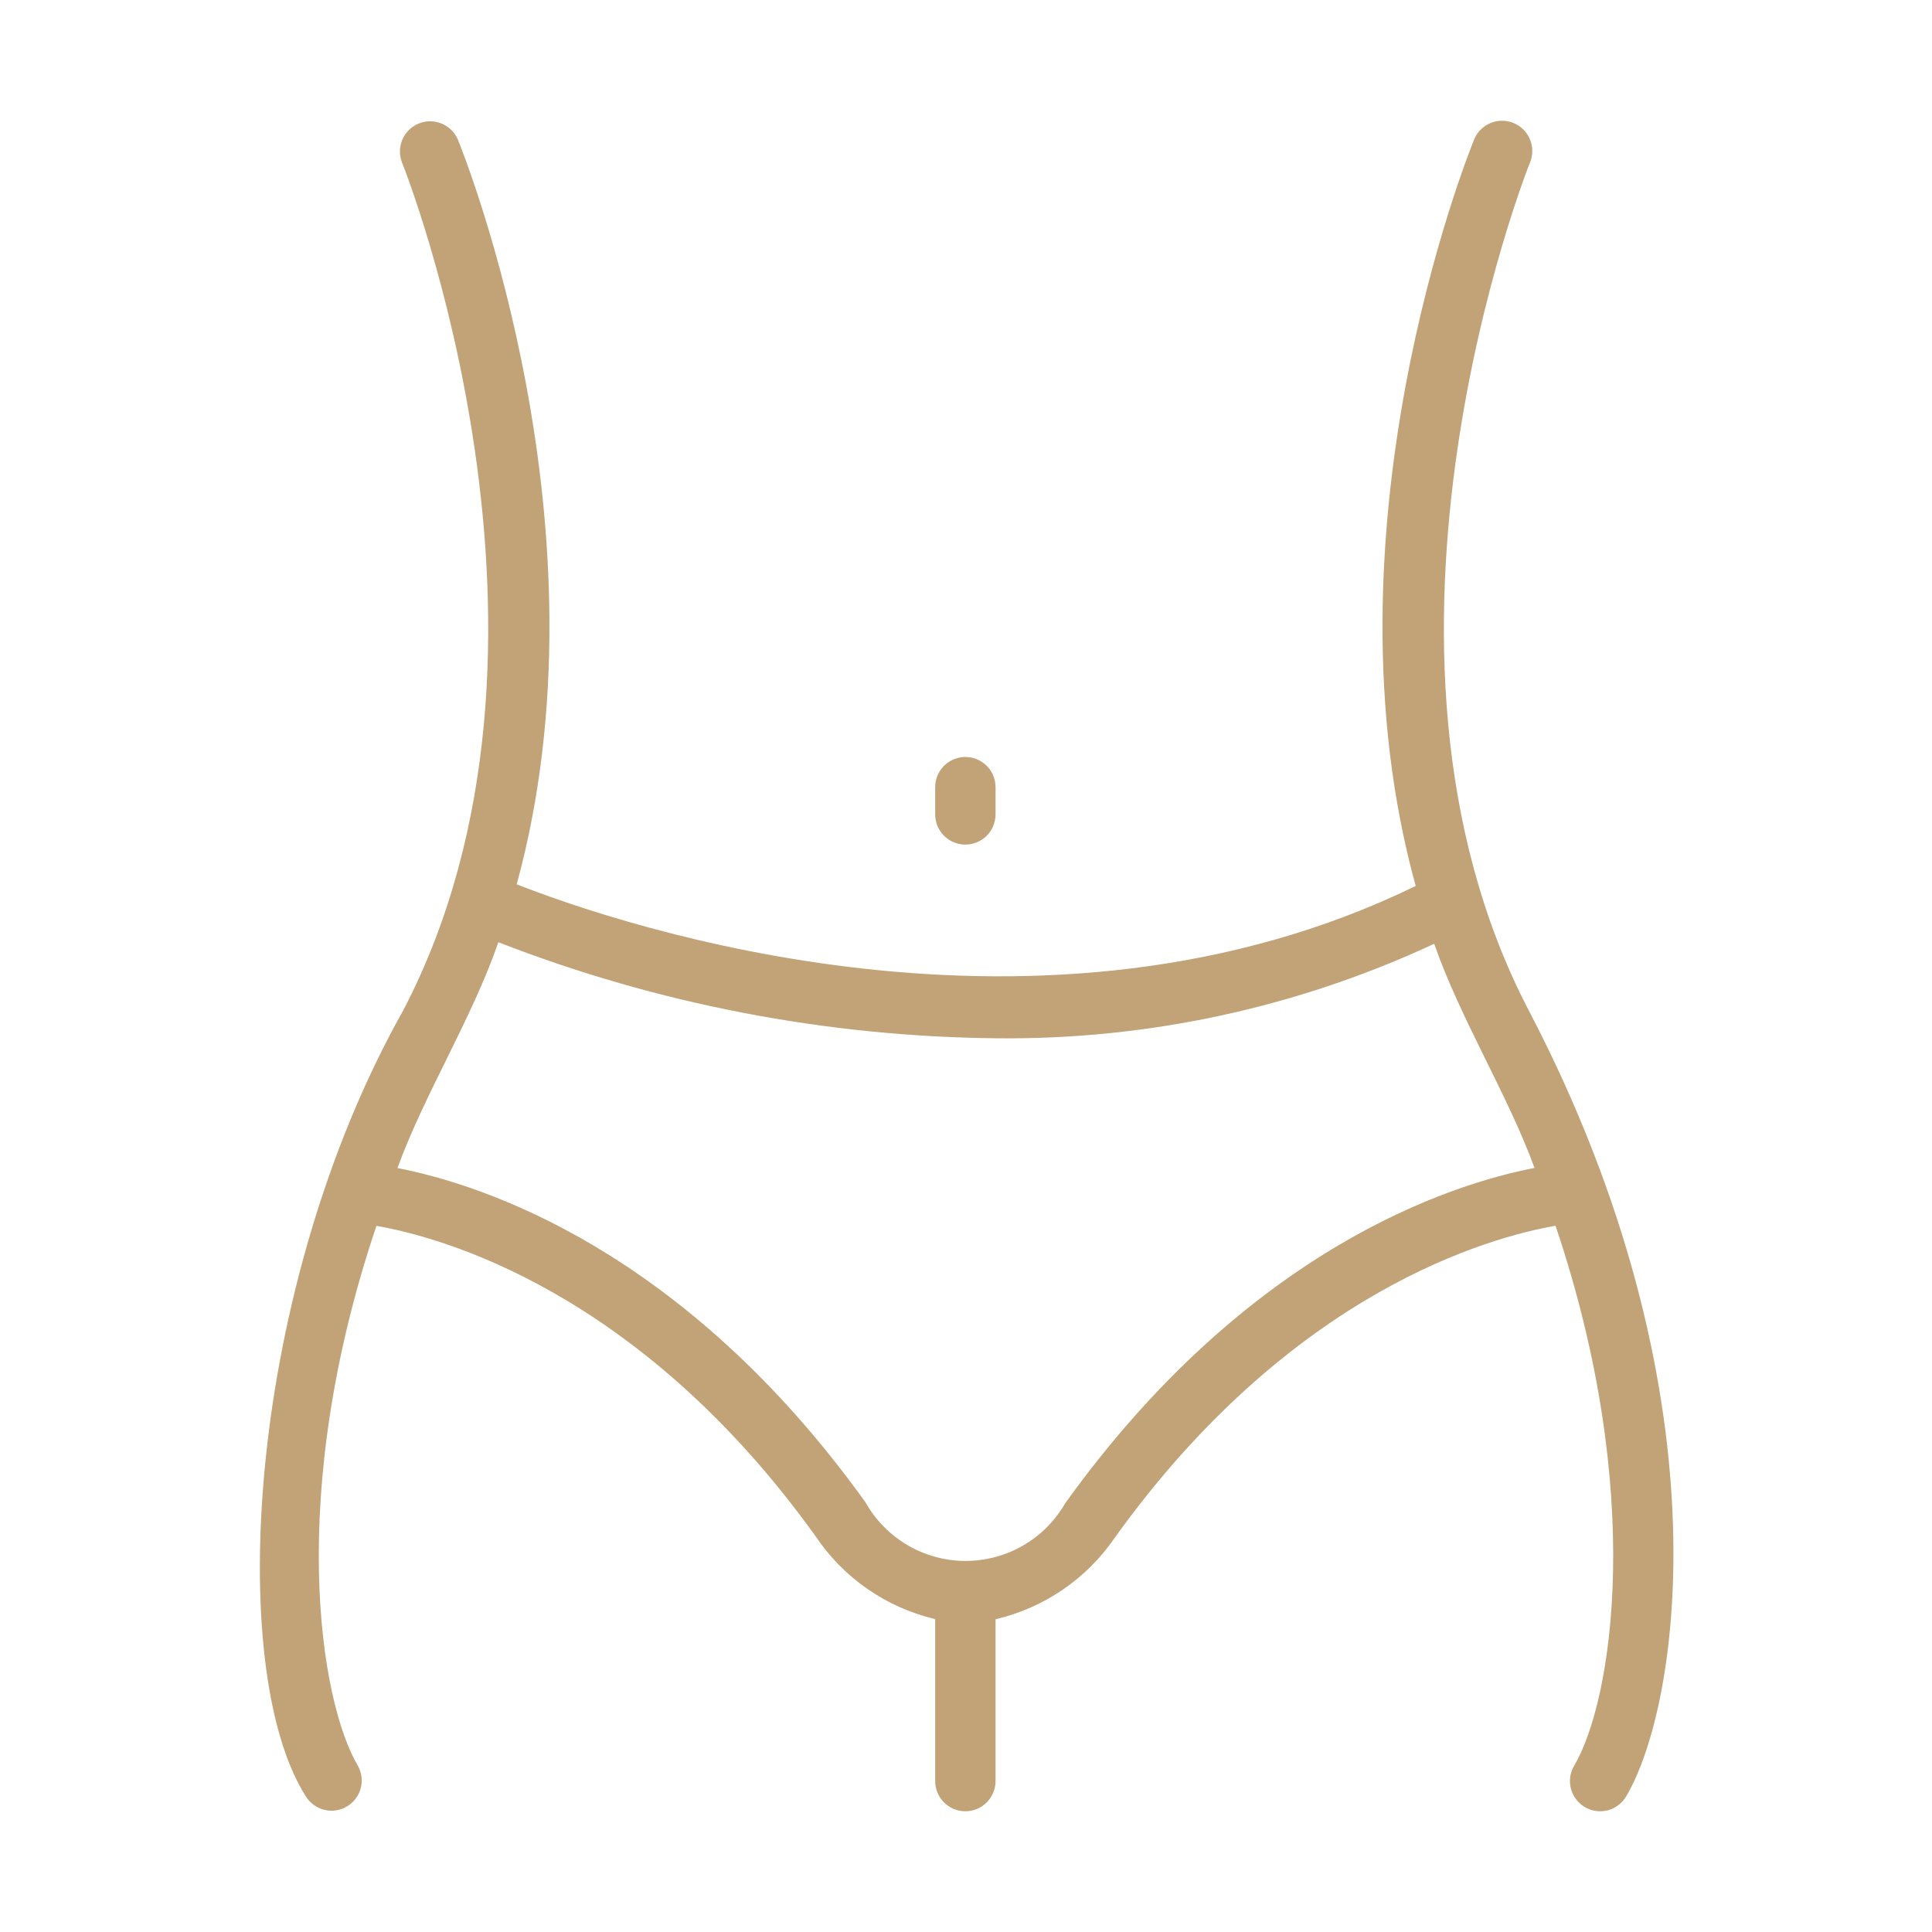 <?xml version="1.0" encoding="UTF-8"?> <svg xmlns="http://www.w3.org/2000/svg" width="65" height="65" viewBox="0 0 65 65" fill="none"> <path d="M51.436 34C45.014 21.701 51.412 5.622 51.477 5.461C51.527 5.337 51.553 5.205 51.552 5.072C51.551 4.938 51.524 4.806 51.472 4.684C51.42 4.561 51.345 4.449 51.25 4.355C51.155 4.262 51.042 4.187 50.919 4.137C50.795 4.087 50.663 4.061 50.529 4.062C50.396 4.063 50.264 4.09 50.141 4.142C50.018 4.194 49.907 4.269 49.813 4.364C49.719 4.459 49.645 4.572 49.595 4.695C49.349 5.3 44.337 17.877 47.63 29.807C35.046 35.939 20.886 31.126 17.384 29.752C20.645 17.838 15.65 5.299 15.404 4.695C15.299 4.451 15.102 4.258 14.856 4.157C14.61 4.056 14.334 4.056 14.088 4.156C13.842 4.256 13.645 4.449 13.539 4.693C13.433 4.937 13.428 5.213 13.523 5.461C13.588 5.622 19.994 21.682 13.563 34C8.318 43.321 7.56 56.155 10.291 60.439C10.431 60.664 10.654 60.826 10.912 60.89C11.17 60.953 11.443 60.913 11.671 60.777C11.9 60.642 12.066 60.423 12.135 60.166C12.204 59.91 12.169 59.636 12.039 59.405C10.754 57.231 9.626 50.248 12.665 41.242C14.853 41.625 21.513 43.431 27.432 51.675C28.373 53.084 29.814 54.084 31.463 54.473V59.922C31.463 60.191 31.57 60.45 31.76 60.64C31.951 60.831 32.209 60.938 32.478 60.938C32.748 60.938 33.006 60.831 33.197 60.64C33.387 60.45 33.494 60.191 33.494 59.922V54.478C35.13 54.096 36.563 53.114 37.511 51.727C43.48 43.411 50.17 41.614 52.334 41.239C55.374 50.246 54.245 57.23 52.961 59.405C52.824 59.637 52.784 59.914 52.851 60.175C52.918 60.436 53.086 60.659 53.318 60.796C53.55 60.934 53.827 60.973 54.088 60.906C54.349 60.839 54.572 60.671 54.71 60.439C56.534 57.351 58.134 46.827 51.436 34ZM35.831 50.585C35.49 51.176 34.999 51.666 34.407 52.005C33.815 52.344 33.144 52.52 32.462 52.516C31.78 52.511 31.111 52.326 30.524 51.98C29.937 51.633 29.451 51.137 29.118 50.543C23.007 42.03 16.216 39.85 13.372 39.298C14.268 36.831 15.886 34.253 16.767 31.7C22.122 33.784 27.812 34.879 33.558 34.932C38.632 34.982 43.653 33.895 48.252 31.752C49.133 34.285 50.736 36.845 51.627 39.294C48.794 39.842 41.98 42.015 35.831 50.585Z" fill="#C2A277"></path> <path d="M32.478 28.415C32.748 28.415 33.006 28.308 33.197 28.118C33.387 27.927 33.494 27.669 33.494 27.4V26.483C33.494 26.214 33.387 25.956 33.197 25.765C33.006 25.575 32.748 25.468 32.478 25.468C32.209 25.468 31.951 25.575 31.76 25.765C31.57 25.956 31.463 26.214 31.463 26.483V27.4C31.463 27.669 31.57 27.927 31.76 28.118C31.951 28.308 32.209 28.415 32.478 28.415Z" fill="#C2A277"></path> </svg> 